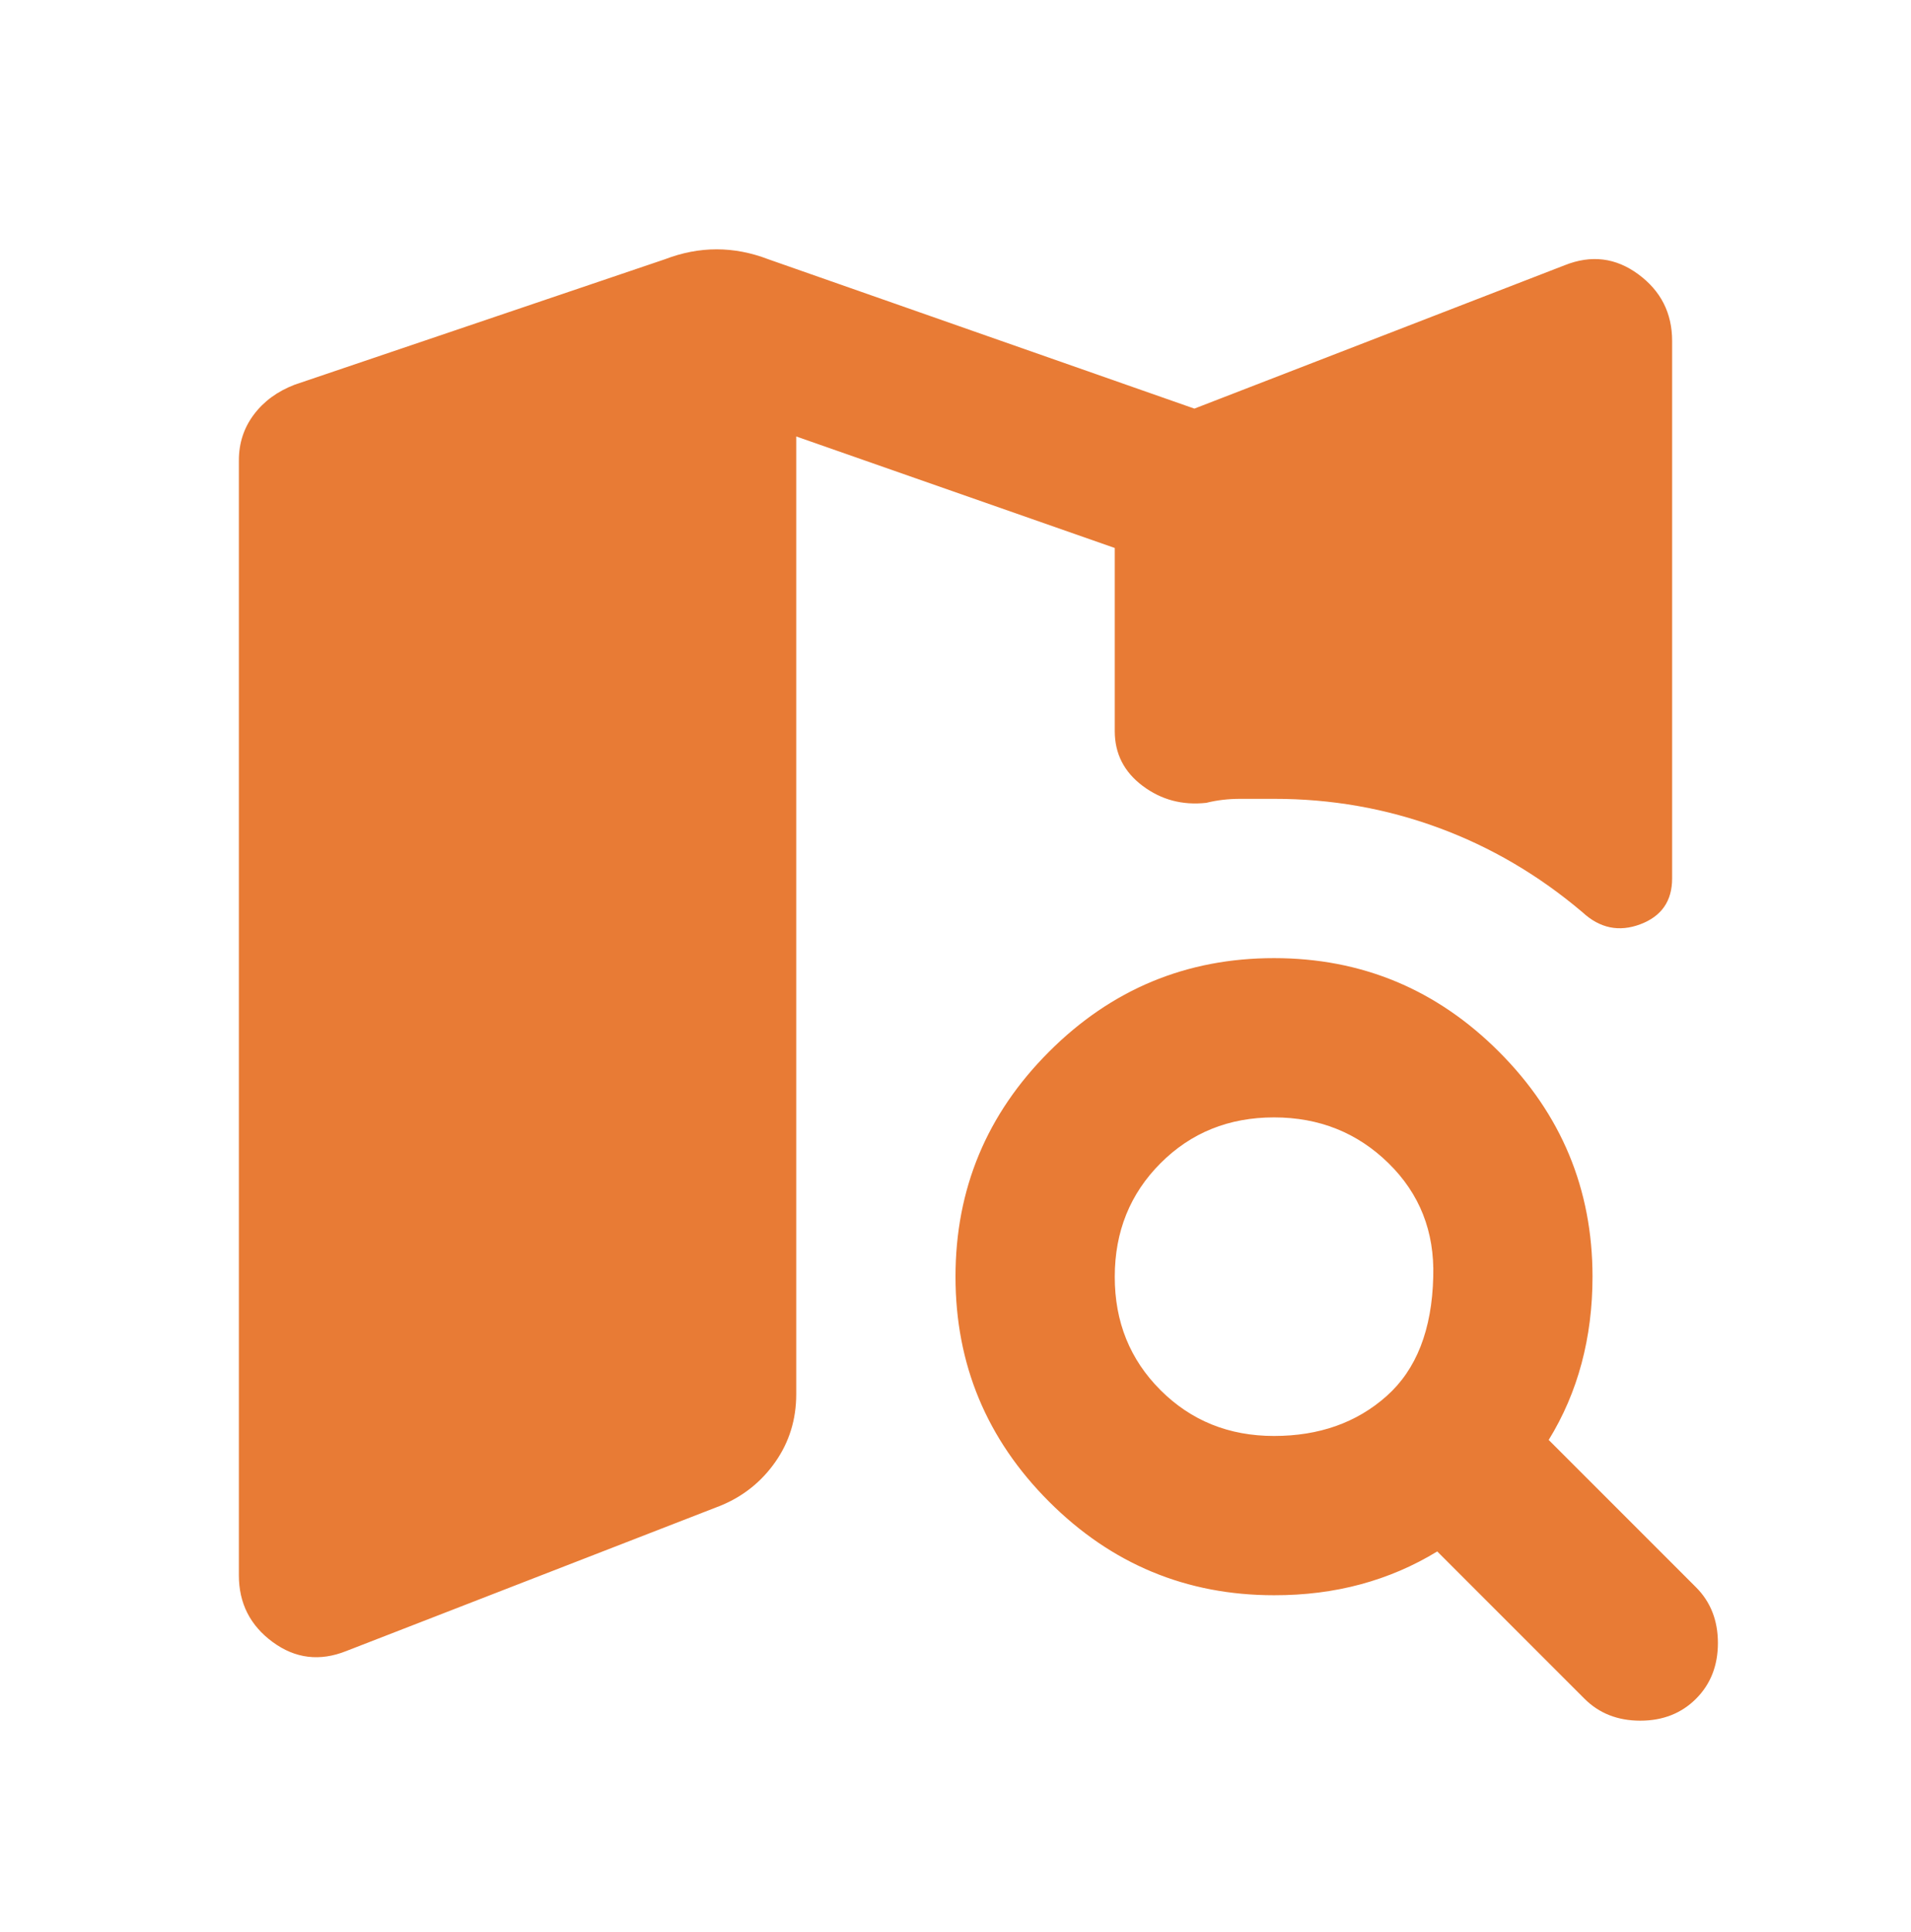  <svg width="92" height="93" viewBox="0 0 92 93" fill="none" xmlns="http://www.w3.org/2000/svg">
          <path
            d="M61.333 69.118C63.506 69.118 65.311 68.479 66.75 67.201C68.189 65.923 68.939 64.007 69 61.451C69.064 59.279 68.346 57.458 66.846 55.989C65.346 54.519 63.508 53.784 61.333 53.784C59.159 53.784 57.338 54.519 55.871 55.989C54.404 57.458 53.669 59.279 53.667 61.451C53.664 63.623 54.399 65.444 55.871 66.913C57.343 68.383 59.164 69.118 61.333 69.118ZM61.333 76.784C57.117 76.784 53.507 75.283 50.504 72.28C47.501 69.277 46 65.668 46 61.451C46 57.234 47.501 53.625 50.504 50.622C53.507 47.619 57.117 46.118 61.333 46.118C65.55 46.118 69.16 47.619 72.162 50.622C75.165 53.625 76.667 57.234 76.667 61.451C76.667 62.92 76.492 64.311 76.141 65.622C75.791 66.933 75.264 68.162 74.558 69.309L81.65 76.401C82.353 77.104 82.704 77.998 82.704 79.084C82.704 80.17 82.353 81.065 81.65 81.768C80.947 82.47 80.053 82.822 78.967 82.822C77.881 82.822 76.986 82.47 76.283 81.768L69.192 74.676C68.042 75.379 66.812 75.906 65.504 76.259C64.196 76.612 62.805 76.787 61.333 76.784ZM16.675 79.468C15.397 79.979 14.215 79.836 13.129 79.038C12.043 78.241 11.5 77.17 11.5 75.826V22.159C11.5 21.329 11.74 20.594 12.221 19.955C12.701 19.316 13.355 18.837 14.183 18.518L32.008 12.48C32.839 12.161 33.669 12.001 34.5 12.001C35.331 12.001 36.161 12.161 36.992 12.48L57.5 19.668L75.325 12.768C76.603 12.257 77.785 12.401 78.871 13.201C79.957 14.001 80.5 15.07 80.5 16.409V42.284C80.5 43.37 79.989 44.105 78.967 44.489C77.944 44.872 77.018 44.68 76.188 43.913C74.079 42.125 71.764 40.766 69.242 39.839C66.719 38.911 64.083 38.448 61.333 38.451H59.704C59.129 38.451 58.586 38.515 58.075 38.643C56.925 38.77 55.903 38.498 55.008 37.826C54.114 37.154 53.667 36.276 53.667 35.193V26.376L38.333 21.009V67.105C38.333 68.319 37.999 69.405 37.329 70.364C36.659 71.322 35.78 72.025 34.692 72.472L16.675 79.468Z"
            fill="#E87B35"
          />
        </svg>